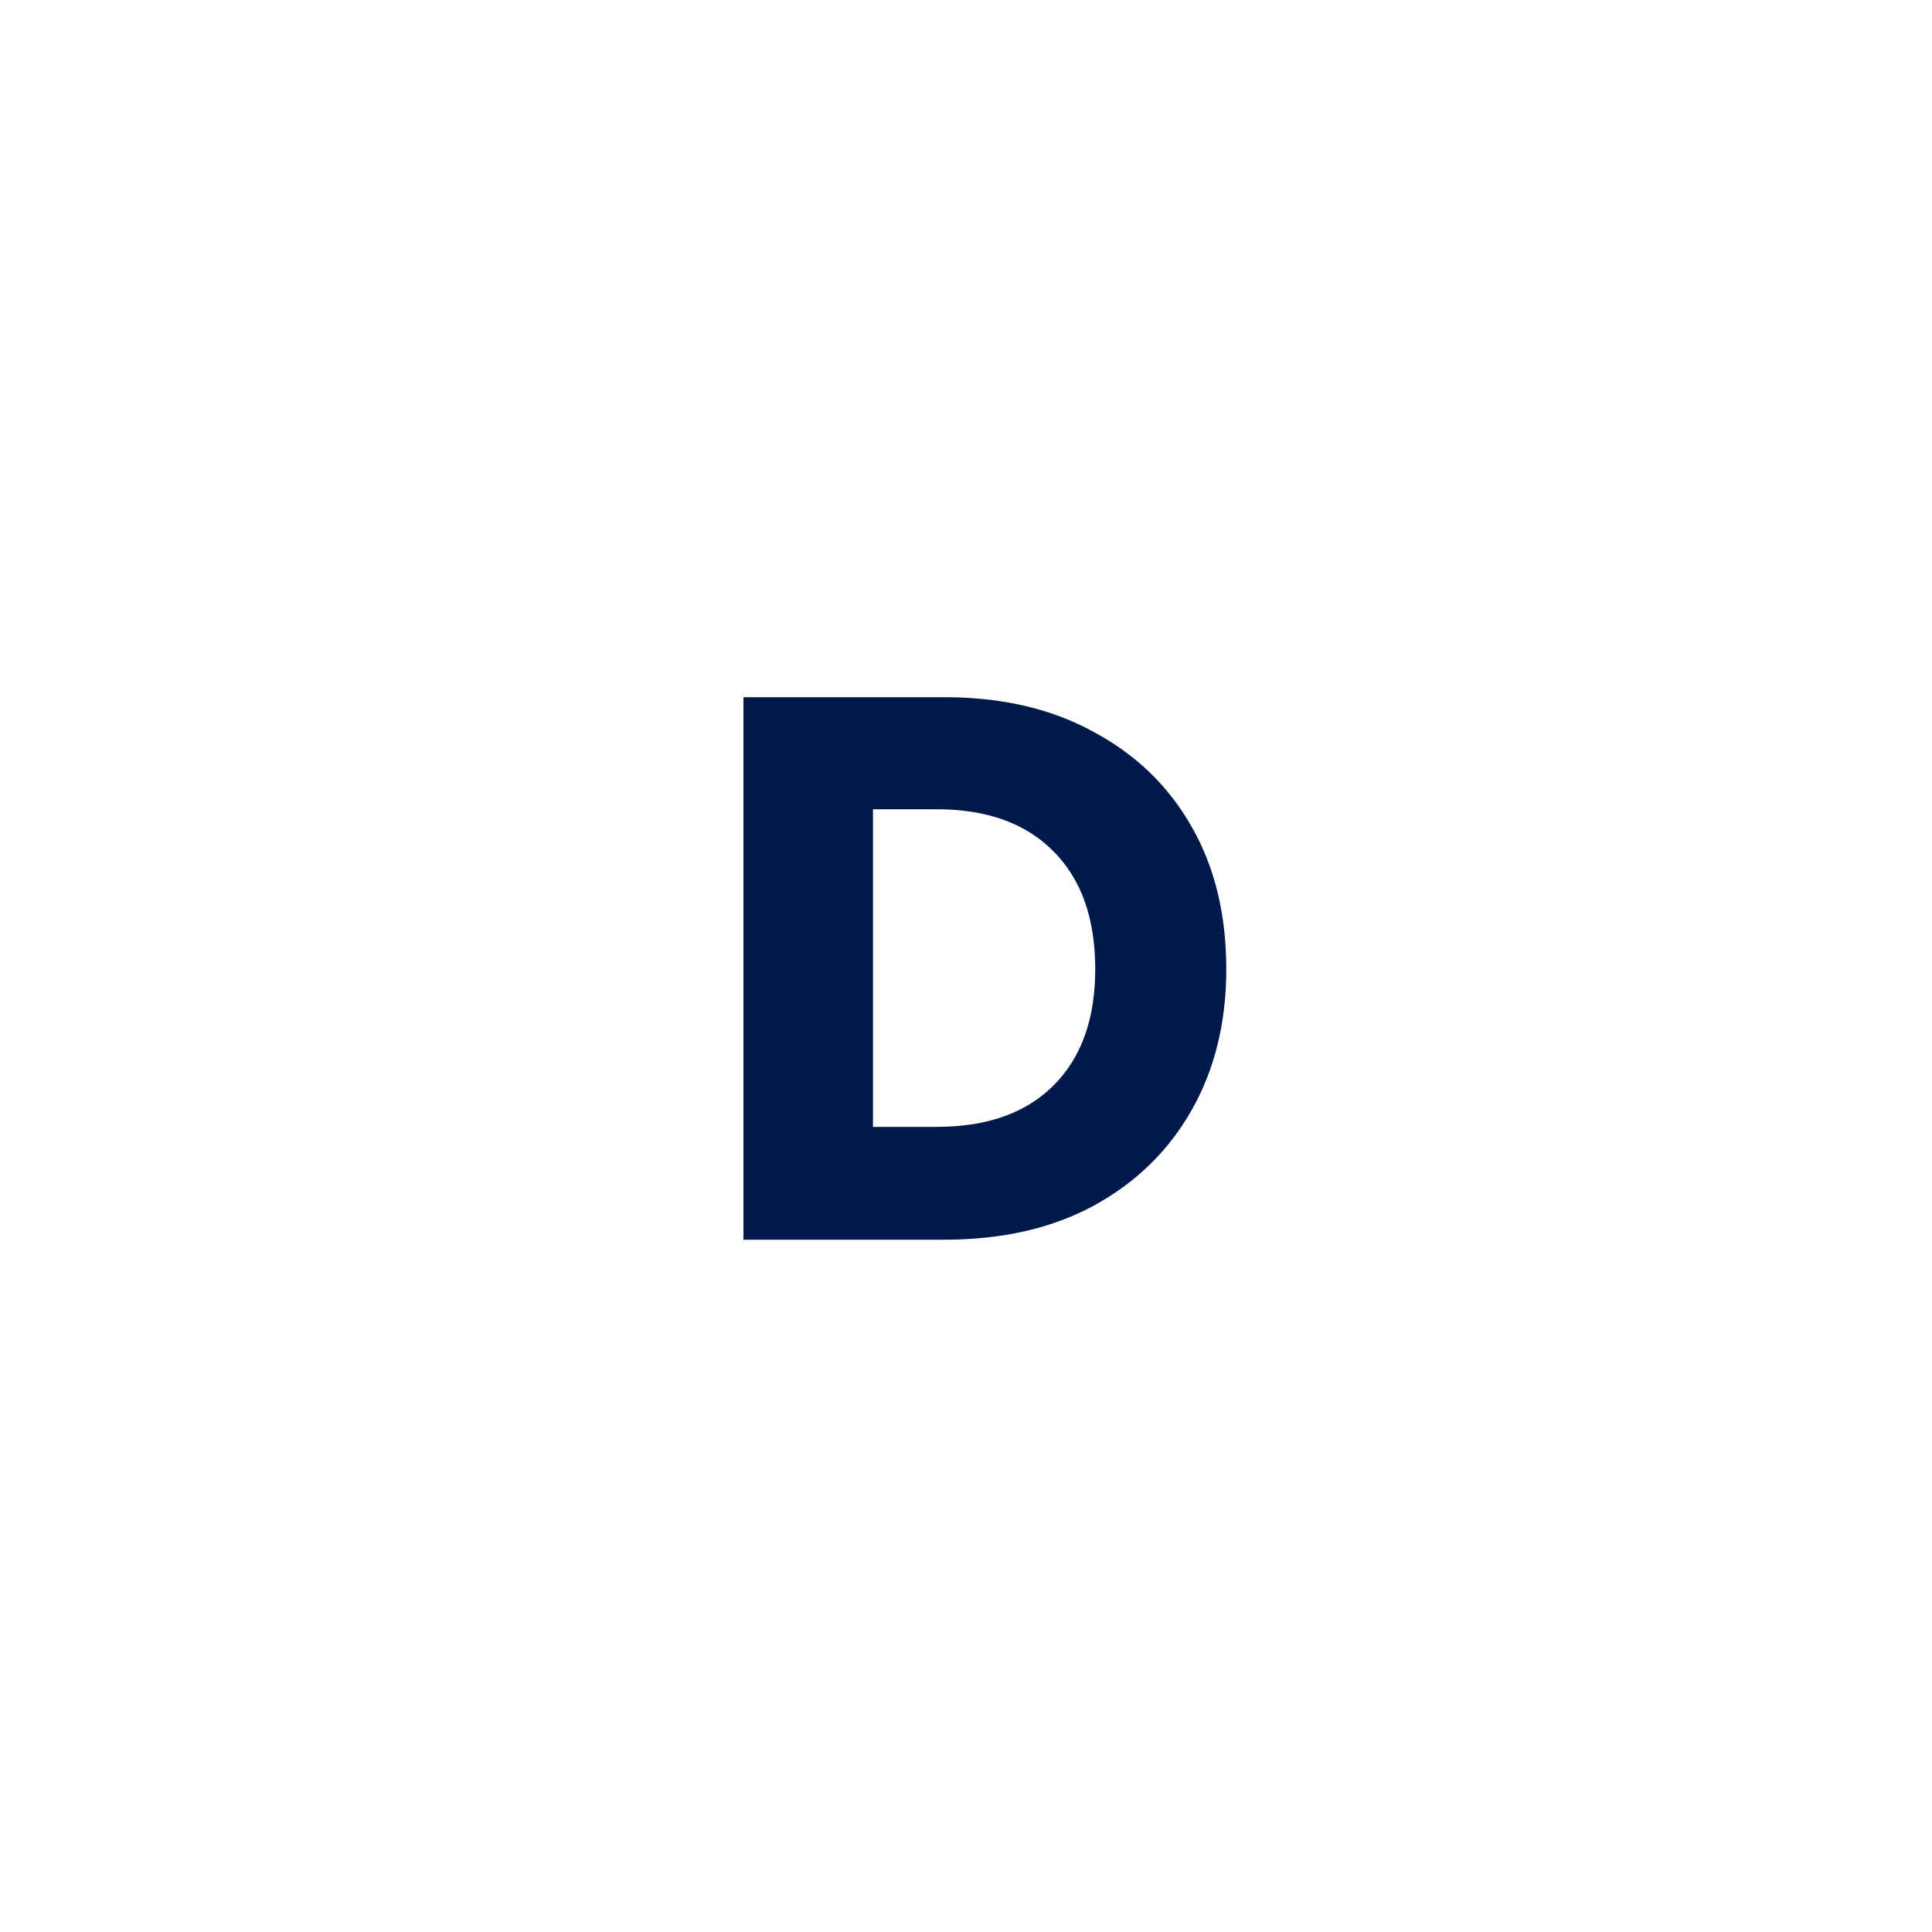 <svg xmlns="http://www.w3.org/2000/svg" fill="none" viewBox="0 0 120 120" height="120" width="120">
<path fill="#00194B" d="M46.177 77V43.304H58.649C62.235 43.304 65.33 44.024 67.932 45.464C70.566 46.872 72.597 48.84 74.025 51.368C75.453 53.864 76.167 56.808 76.167 60.2C76.167 63.496 75.453 66.408 74.025 68.936C72.597 71.464 70.566 73.448 67.932 74.888C65.33 76.296 62.235 77 58.649 77H46.177ZM54.222 69.992H58.173C61.283 69.992 63.695 69.144 65.409 67.448C67.154 65.72 68.027 63.304 68.027 60.2C68.027 57.032 67.154 54.584 65.409 52.856C63.695 51.128 61.283 50.264 58.173 50.264H54.222V69.992Z"></path>
</svg>
